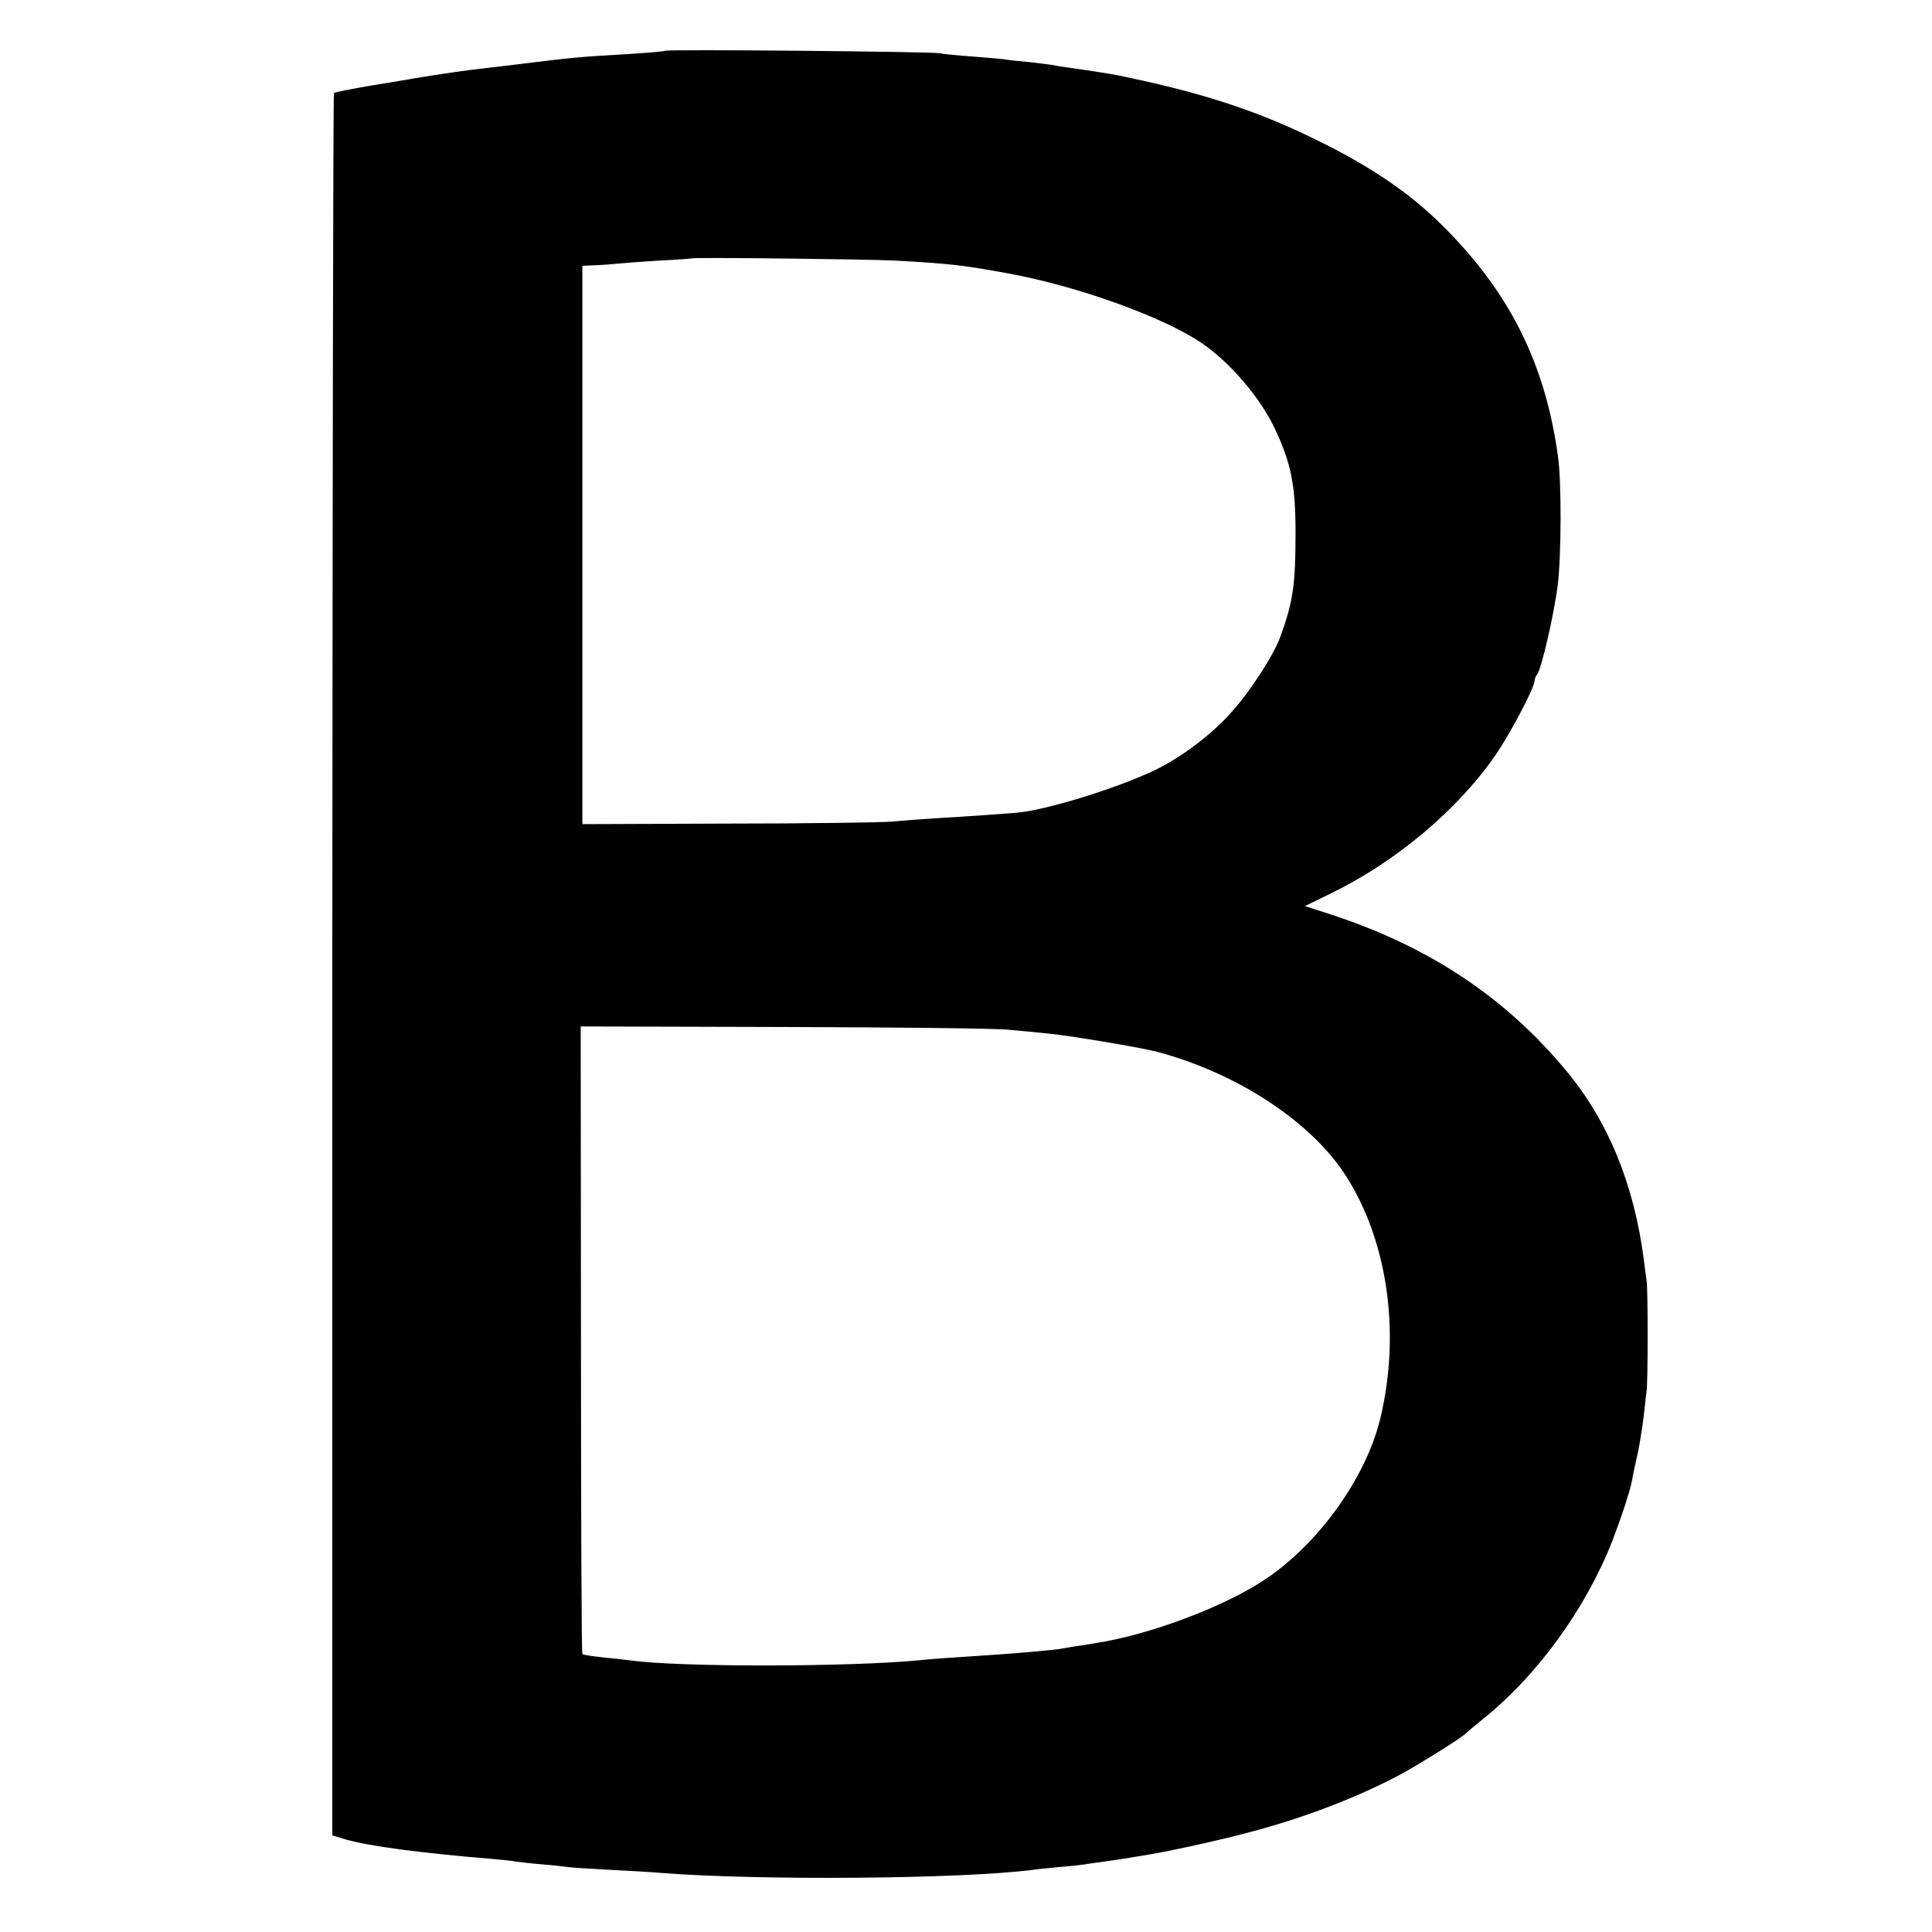 <?xml version="1.0" standalone="no"?>
<!DOCTYPE svg PUBLIC "-//W3C//DTD SVG 20010904//EN"
 "http://www.w3.org/TR/2001/REC-SVG-20010904/DTD/svg10.dtd">
<svg version="1.0" xmlns="http://www.w3.org/2000/svg"
 width="700pt" height="700pt" viewBox="0 0 700 700"
 preserveAspectRatio="xMidYMid meet">
<g transform="translate(0,700) scale(0.1,-0.1)"
fill="#000000" stroke="none">
<path d="M2409 6816 c-2 -2 -56 -7 -119 -11 -190 -11 -212 -13 -390 -35 -41
-5 -97 -12 -125 -15 -92 -10 -190 -25 -275 -39 -14 -3 -83 -14 -155 -26 -71
-12 -132 -24 -135 -27 -3 -2 -5 -1424 -6 -3159 l0 -3154 50 -15 c86 -24 261
-48 526 -70 36 -3 76 -7 90 -10 14 -2 57 -7 95 -10 39 -3 81 -8 95 -10 14 -2
84 -6 155 -10 72 -4 153 -8 180 -11 360 -28 1089 -22 1345 11 19 3 67 7 105
11 39 3 77 8 86 9 9 2 40 6 69 10 29 4 62 9 74 11 11 2 38 6 61 10 76 11 280
55 394 86 191 50 387 125 536 204 67 35 235 140 245 153 3 3 28 24 55 46 202
160 380 404 478 655 22 58 49 136 52 150 1 3 4 14 8 25 3 11 8 31 11 45 2 14
11 57 20 95 8 39 17 97 21 130 4 33 8 76 11 95 5 42 5 364 0 400 -2 14 -7 48
-10 75 -35 272 -129 503 -281 685 -223 269 -501 453 -863 570 l-84 27 94 46
c235 114 460 303 597 502 52 75 141 244 141 268 0 7 4 17 9 23 15 16 61 215
75 324 13 107 14 375 1 465 -46 339 -177 599 -422 841 -114 113 -254 209 -443
302 -203 101 -391 165 -645 221 -101 22 -103 23 -270 47 -16 2 -41 6 -55 9
-14 2 -54 7 -90 11 -36 3 -72 7 -80 9 -8 1 -60 6 -114 10 -55 4 -109 9 -120
12 -25 6 -990 15 -997 9z m831 -760 c199 -11 246 -16 415 -47 250 -46 559
-157 699 -252 104 -71 213 -199 266 -312 58 -124 74 -204 74 -375 0 -189 -9
-250 -55 -377 -25 -68 -107 -195 -176 -272 -72 -82 -184 -166 -280 -212 -141
-67 -398 -146 -503 -154 -50 -4 -173 -13 -295 -20 -44 -3 -114 -8 -155 -12
-41 -3 -310 -7 -597 -7 l-523 -2 0 1012 0 1011 48 2 c26 1 63 4 82 6 19 2 87
7 150 11 63 3 116 7 117 8 5 4 638 -3 733 -8z m415 -2787 c44 -4 109 -10 145
-14 81 -8 337 -51 393 -66 289 -77 556 -252 682 -447 154 -239 201 -576 125
-886 -53 -213 -224 -451 -417 -579 -152 -101 -423 -202 -618 -231 -22 -4 -53
-9 -70 -11 -16 -3 -43 -7 -59 -10 -29 -4 -126 -13 -226 -20 -183 -12 -239 -16
-275 -20 -252 -25 -873 -26 -1050 -1 -16 2 -61 7 -100 11 -38 4 -72 9 -75 12
-3 2 -5 515 -5 1139 l-1 1135 736 -2 c404 -1 771 -5 815 -10z"/>
</g>
</svg>
